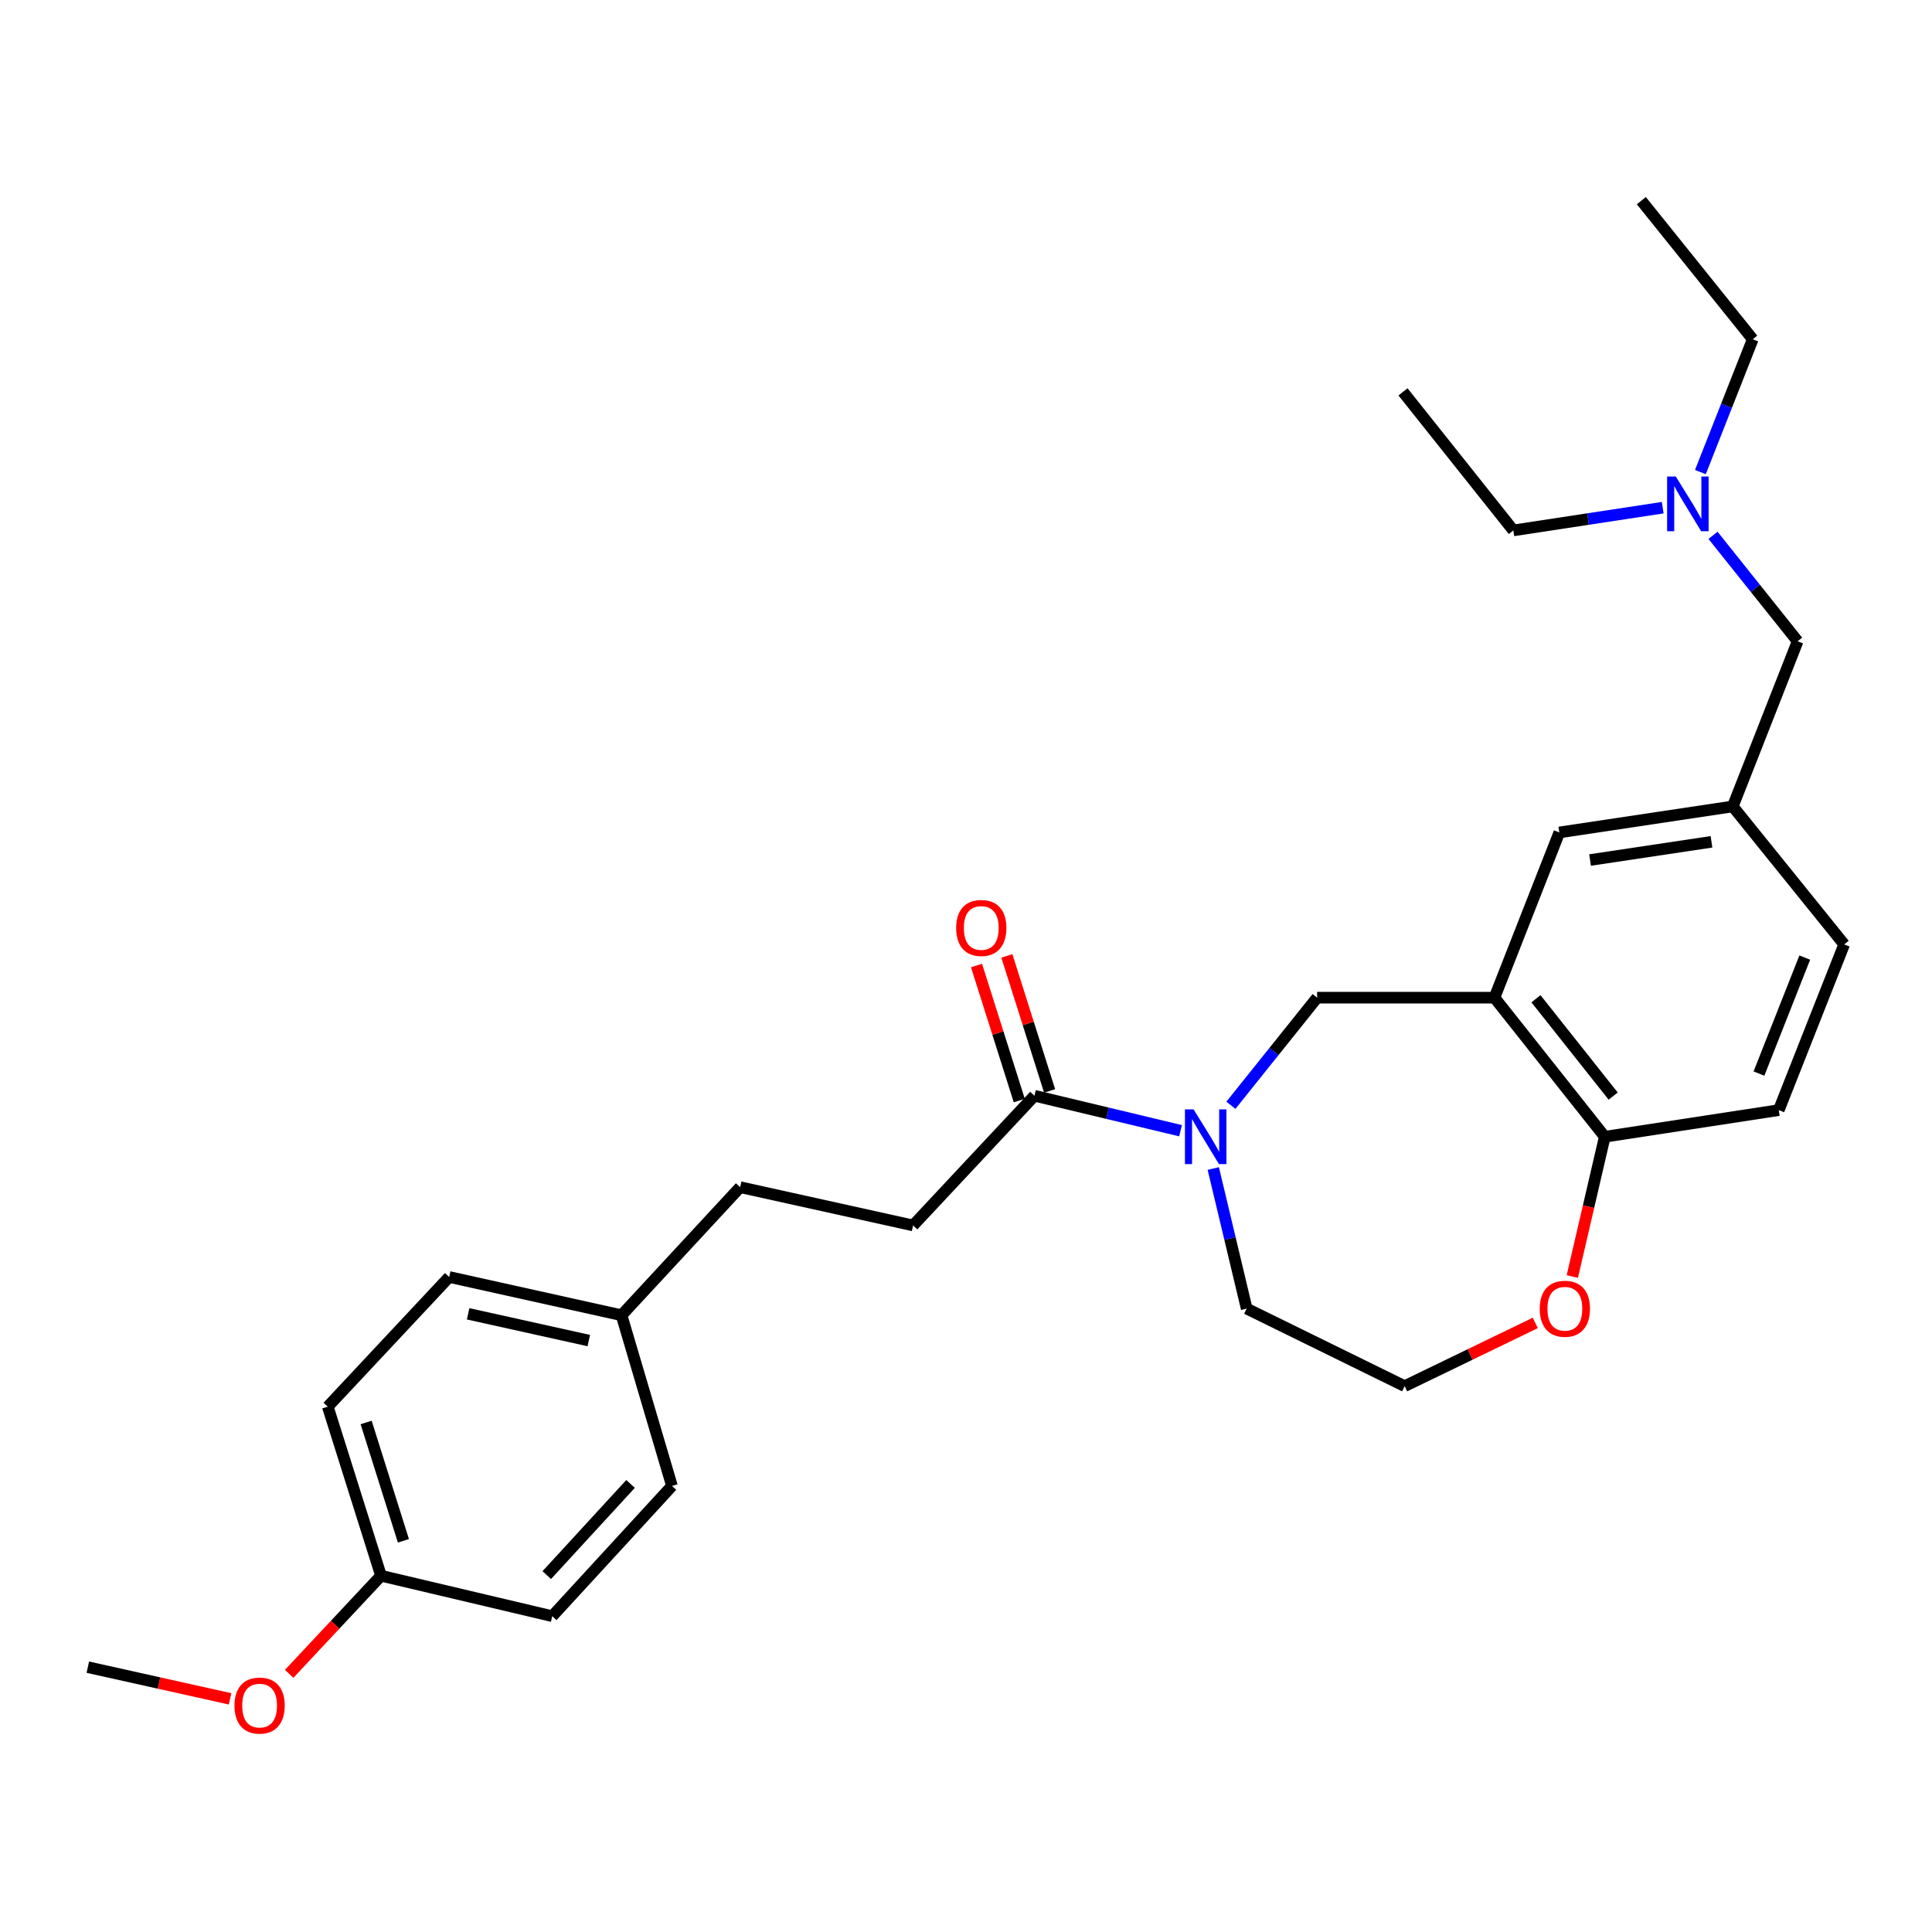 <?xml version='1.0' encoding='iso-8859-1'?>
<svg version='1.1' baseProfile='full'
              xmlns='http://www.w3.org/2000/svg'
                      xmlns:rdkit='http://www.rdkit.org/xml'
                      xmlns:xlink='http://www.w3.org/1999/xlink'
                  xml:space='preserve'
width='1000px' height='1000px' viewBox='0 0 1000 1000'>
<!-- END OF HEADER -->
<rect style='opacity:1.0;fill:#FFFFFF;stroke:none' width='1000' height='1000' x='0' y='0'> </rect>
<path class='bond-1' d='M 611.047,585.26 L 573.236,576.207' style='fill:none;fill-rule:evenodd;stroke:#0000FF;stroke-width:6px;stroke-linecap:butt;stroke-linejoin:miter;stroke-opacity:1' />
<path class='bond-1' d='M 573.236,576.207 L 535.425,567.153' style='fill:none;fill-rule:evenodd;stroke:#000000;stroke-width:6px;stroke-linecap:butt;stroke-linejoin:miter;stroke-opacity:1' />
<path class='bond-2' d='M 637.111,572.091 L 659.421,544.242' style='fill:none;fill-rule:evenodd;stroke:#0000FF;stroke-width:6px;stroke-linecap:butt;stroke-linejoin:miter;stroke-opacity:1' />
<path class='bond-2' d='M 659.421,544.242 L 681.73,516.392' style='fill:none;fill-rule:evenodd;stroke:#000000;stroke-width:6px;stroke-linecap:butt;stroke-linejoin:miter;stroke-opacity:1' />
<path class='bond-13' d='M 627.989,604.823 L 636.639,641.076' style='fill:none;fill-rule:evenodd;stroke:#0000FF;stroke-width:6px;stroke-linecap:butt;stroke-linejoin:miter;stroke-opacity:1' />
<path class='bond-13' d='M 636.639,641.076 L 645.289,677.329' style='fill:none;fill-rule:evenodd;stroke:#000000;stroke-width:6px;stroke-linecap:butt;stroke-linejoin:miter;stroke-opacity:1' />
<path class='bond-0' d='M 773.529,516.392 L 681.73,516.392' style='fill:none;fill-rule:evenodd;stroke:#000000;stroke-width:6px;stroke-linecap:butt;stroke-linejoin:miter;stroke-opacity:1' />
<path class='bond-3' d='M 773.529,516.392 L 830.627,588.377' style='fill:none;fill-rule:evenodd;stroke:#000000;stroke-width:6px;stroke-linecap:butt;stroke-linejoin:miter;stroke-opacity:1' />
<path class='bond-3' d='M 795.006,516.948 L 834.974,567.337' style='fill:none;fill-rule:evenodd;stroke:#000000;stroke-width:6px;stroke-linecap:butt;stroke-linejoin:miter;stroke-opacity:1' />
<path class='bond-4' d='M 773.529,516.392 L 807.105,430.874' style='fill:none;fill-rule:evenodd;stroke:#000000;stroke-width:6px;stroke-linecap:butt;stroke-linejoin:miter;stroke-opacity:1' />
<path class='bond-6' d='M 543.281,564.666 L 532.217,529.722' style='fill:none;fill-rule:evenodd;stroke:#000000;stroke-width:6px;stroke-linecap:butt;stroke-linejoin:miter;stroke-opacity:1' />
<path class='bond-6' d='M 532.217,529.722 L 521.153,494.777' style='fill:none;fill-rule:evenodd;stroke:#FF0000;stroke-width:6px;stroke-linecap:butt;stroke-linejoin:miter;stroke-opacity:1' />
<path class='bond-6' d='M 527.569,569.641 L 516.505,534.696' style='fill:none;fill-rule:evenodd;stroke:#000000;stroke-width:6px;stroke-linecap:butt;stroke-linejoin:miter;stroke-opacity:1' />
<path class='bond-6' d='M 516.505,534.696 L 505.441,499.752' style='fill:none;fill-rule:evenodd;stroke:#FF0000;stroke-width:6px;stroke-linecap:butt;stroke-linejoin:miter;stroke-opacity:1' />
<path class='bond-8' d='M 535.425,567.153 L 472.614,634.286' style='fill:none;fill-rule:evenodd;stroke:#000000;stroke-width:6px;stroke-linecap:butt;stroke-linejoin:miter;stroke-opacity:1' />
<path class='bond-9' d='M 830.627,588.377 L 920.686,574.597' style='fill:none;fill-rule:evenodd;stroke:#000000;stroke-width:6px;stroke-linecap:butt;stroke-linejoin:miter;stroke-opacity:1' />
<path class='bond-28' d='M 830.627,588.377 L 822.226,624.551' style='fill:none;fill-rule:evenodd;stroke:#000000;stroke-width:6px;stroke-linecap:butt;stroke-linejoin:miter;stroke-opacity:1' />
<path class='bond-28' d='M 822.226,624.551 L 813.826,660.726' style='fill:none;fill-rule:evenodd;stroke:#FF0000;stroke-width:6px;stroke-linecap:butt;stroke-linejoin:miter;stroke-opacity:1' />
<path class='bond-7' d='M 807.105,430.874 L 896.88,417.405' style='fill:none;fill-rule:evenodd;stroke:#000000;stroke-width:6px;stroke-linecap:butt;stroke-linejoin:miter;stroke-opacity:1' />
<path class='bond-7' d='M 823.016,445.152 L 885.859,435.724' style='fill:none;fill-rule:evenodd;stroke:#000000;stroke-width:6px;stroke-linecap:butt;stroke-linejoin:miter;stroke-opacity:1' />
<path class='bond-5' d='M 794.667,684.736 L 760.856,701.102' style='fill:none;fill-rule:evenodd;stroke:#FF0000;stroke-width:6px;stroke-linecap:butt;stroke-linejoin:miter;stroke-opacity:1' />
<path class='bond-5' d='M 760.856,701.102 L 727.044,717.469' style='fill:none;fill-rule:evenodd;stroke:#000000;stroke-width:6px;stroke-linecap:butt;stroke-linejoin:miter;stroke-opacity:1' />
<path class='bond-10' d='M 896.88,417.405 L 930.456,331.924' style='fill:none;fill-rule:evenodd;stroke:#000000;stroke-width:6px;stroke-linecap:butt;stroke-linejoin:miter;stroke-opacity:1' />
<path class='bond-12' d='M 896.88,417.405 L 954.545,488.832' style='fill:none;fill-rule:evenodd;stroke:#000000;stroke-width:6px;stroke-linecap:butt;stroke-linejoin:miter;stroke-opacity:1' />
<path class='bond-16' d='M 472.614,634.286 L 383.095,614.481' style='fill:none;fill-rule:evenodd;stroke:#000000;stroke-width:6px;stroke-linecap:butt;stroke-linejoin:miter;stroke-opacity:1' />
<path class='bond-29' d='M 920.686,574.597 L 954.545,488.832' style='fill:none;fill-rule:evenodd;stroke:#000000;stroke-width:6px;stroke-linecap:butt;stroke-linejoin:miter;stroke-opacity:1' />
<path class='bond-29' d='M 910.435,555.68 L 934.137,495.645' style='fill:none;fill-rule:evenodd;stroke:#000000;stroke-width:6px;stroke-linecap:butt;stroke-linejoin:miter;stroke-opacity:1' />
<path class='bond-11' d='M 930.456,331.924 L 908.557,304.505' style='fill:none;fill-rule:evenodd;stroke:#000000;stroke-width:6px;stroke-linecap:butt;stroke-linejoin:miter;stroke-opacity:1' />
<path class='bond-11' d='M 908.557,304.505 L 886.658,277.087' style='fill:none;fill-rule:evenodd;stroke:#0000FF;stroke-width:6px;stroke-linecap:butt;stroke-linejoin:miter;stroke-opacity:1' />
<path class='bond-23' d='M 860.618,262.773 L 821.958,268.658' style='fill:none;fill-rule:evenodd;stroke:#0000FF;stroke-width:6px;stroke-linecap:butt;stroke-linejoin:miter;stroke-opacity:1' />
<path class='bond-23' d='M 821.958,268.658 L 783.299,274.543' style='fill:none;fill-rule:evenodd;stroke:#000000;stroke-width:6px;stroke-linecap:butt;stroke-linejoin:miter;stroke-opacity:1' />
<path class='bond-24' d='M 880.125,244.341 L 893.671,209.967' style='fill:none;fill-rule:evenodd;stroke:#0000FF;stroke-width:6px;stroke-linecap:butt;stroke-linejoin:miter;stroke-opacity:1' />
<path class='bond-24' d='M 893.671,209.967 L 907.218,175.593' style='fill:none;fill-rule:evenodd;stroke:#000000;stroke-width:6px;stroke-linecap:butt;stroke-linejoin:miter;stroke-opacity:1' />
<path class='bond-17' d='M 645.289,677.329 L 727.044,717.469' style='fill:none;fill-rule:evenodd;stroke:#000000;stroke-width:6px;stroke-linecap:butt;stroke-linejoin:miter;stroke-opacity:1' />
<path class='bond-14' d='M 321.703,680.762 L 383.095,614.481' style='fill:none;fill-rule:evenodd;stroke:#000000;stroke-width:6px;stroke-linecap:butt;stroke-linejoin:miter;stroke-opacity:1' />
<path class='bond-18' d='M 321.703,680.762 L 347.807,769.118' style='fill:none;fill-rule:evenodd;stroke:#000000;stroke-width:6px;stroke-linecap:butt;stroke-linejoin:miter;stroke-opacity:1' />
<path class='bond-19' d='M 321.703,680.762 L 232.495,660.967' style='fill:none;fill-rule:evenodd;stroke:#000000;stroke-width:6px;stroke-linecap:butt;stroke-linejoin:miter;stroke-opacity:1' />
<path class='bond-19' d='M 304.752,693.882 L 242.306,680.026' style='fill:none;fill-rule:evenodd;stroke:#000000;stroke-width:6px;stroke-linecap:butt;stroke-linejoin:miter;stroke-opacity:1' />
<path class='bond-15' d='M 197.217,815.595 L 169.657,728.09' style='fill:none;fill-rule:evenodd;stroke:#000000;stroke-width:6px;stroke-linecap:butt;stroke-linejoin:miter;stroke-opacity:1' />
<path class='bond-15' d='M 208.803,797.518 L 189.511,736.265' style='fill:none;fill-rule:evenodd;stroke:#000000;stroke-width:6px;stroke-linecap:butt;stroke-linejoin:miter;stroke-opacity:1' />
<path class='bond-22' d='M 197.217,815.595 L 173.443,840.99' style='fill:none;fill-rule:evenodd;stroke:#000000;stroke-width:6px;stroke-linecap:butt;stroke-linejoin:miter;stroke-opacity:1' />
<path class='bond-22' d='M 173.443,840.99 L 149.668,866.385' style='fill:none;fill-rule:evenodd;stroke:#FF0000;stroke-width:6px;stroke-linecap:butt;stroke-linejoin:miter;stroke-opacity:1' />
<path class='bond-30' d='M 197.217,815.595 L 285.848,836.535' style='fill:none;fill-rule:evenodd;stroke:#000000;stroke-width:6px;stroke-linecap:butt;stroke-linejoin:miter;stroke-opacity:1' />
<path class='bond-20' d='M 347.807,769.118 L 285.848,836.535' style='fill:none;fill-rule:evenodd;stroke:#000000;stroke-width:6px;stroke-linecap:butt;stroke-linejoin:miter;stroke-opacity:1' />
<path class='bond-20' d='M 326.379,768.079 L 283.007,815.27' style='fill:none;fill-rule:evenodd;stroke:#000000;stroke-width:6px;stroke-linecap:butt;stroke-linejoin:miter;stroke-opacity:1' />
<path class='bond-21' d='M 232.495,660.967 L 169.657,728.09' style='fill:none;fill-rule:evenodd;stroke:#000000;stroke-width:6px;stroke-linecap:butt;stroke-linejoin:miter;stroke-opacity:1' />
<path class='bond-25' d='M 119.092,879.325 L 82.273,871.124' style='fill:none;fill-rule:evenodd;stroke:#FF0000;stroke-width:6px;stroke-linecap:butt;stroke-linejoin:miter;stroke-opacity:1' />
<path class='bond-25' d='M 82.273,871.124 L 45.455,862.923' style='fill:none;fill-rule:evenodd;stroke:#000000;stroke-width:6px;stroke-linecap:butt;stroke-linejoin:miter;stroke-opacity:1' />
<path class='bond-26' d='M 783.299,274.543 L 726.192,202.832' style='fill:none;fill-rule:evenodd;stroke:#000000;stroke-width:6px;stroke-linecap:butt;stroke-linejoin:miter;stroke-opacity:1' />
<path class='bond-27' d='M 907.218,175.593 L 849.552,103.854' style='fill:none;fill-rule:evenodd;stroke:#000000;stroke-width:6px;stroke-linecap:butt;stroke-linejoin:miter;stroke-opacity:1' />
<path  class='atom-0' d='M 617.805 574.217
L 627.085 589.217
Q 628.005 590.697, 629.485 593.377
Q 630.965 596.057, 631.045 596.217
L 631.045 574.217
L 634.805 574.217
L 634.805 602.537
L 630.925 602.537
L 620.965 586.137
Q 619.805 584.217, 618.565 582.017
Q 617.365 579.817, 617.005 579.137
L 617.005 602.537
L 613.325 602.537
L 613.325 574.217
L 617.805 574.217
' fill='#0000FF'/>
<path  class='atom-6' d='M 796.971 677.409
Q 796.971 670.609, 800.331 666.809
Q 803.691 663.009, 809.971 663.009
Q 816.251 663.009, 819.611 666.809
Q 822.971 670.609, 822.971 677.409
Q 822.971 684.289, 819.571 688.209
Q 816.171 692.089, 809.971 692.089
Q 803.731 692.089, 800.331 688.209
Q 796.971 684.329, 796.971 677.409
M 809.971 688.889
Q 814.291 688.889, 816.611 686.009
Q 818.971 683.089, 818.971 677.409
Q 818.971 671.849, 816.611 669.049
Q 814.291 666.209, 809.971 666.209
Q 805.651 666.209, 803.291 669.009
Q 800.971 671.809, 800.971 677.409
Q 800.971 683.129, 803.291 686.009
Q 805.651 688.889, 809.971 688.889
' fill='#FF0000'/>
<path  class='atom-7' d='M 494.902 480.305
Q 494.902 473.505, 498.262 469.705
Q 501.622 465.905, 507.902 465.905
Q 514.182 465.905, 517.542 469.705
Q 520.902 473.505, 520.902 480.305
Q 520.902 487.185, 517.502 491.105
Q 514.102 494.985, 507.902 494.985
Q 501.662 494.985, 498.262 491.105
Q 494.902 487.225, 494.902 480.305
M 507.902 491.785
Q 512.222 491.785, 514.542 488.905
Q 516.902 485.985, 516.902 480.305
Q 516.902 474.745, 514.542 471.945
Q 512.222 469.105, 507.902 469.105
Q 503.582 469.105, 501.222 471.905
Q 498.902 474.705, 498.902 480.305
Q 498.902 486.025, 501.222 488.905
Q 503.582 491.785, 507.902 491.785
' fill='#FF0000'/>
<path  class='atom-12' d='M 867.382 246.63
L 876.662 261.63
Q 877.582 263.11, 879.062 265.79
Q 880.542 268.47, 880.622 268.63
L 880.622 246.63
L 884.382 246.63
L 884.382 274.95
L 880.502 274.95
L 870.542 258.55
Q 869.382 256.63, 868.142 254.43
Q 866.942 252.23, 866.582 251.55
L 866.582 274.95
L 862.902 274.95
L 862.902 246.63
L 867.382 246.63
' fill='#0000FF'/>
<path  class='atom-23' d='M 121.369 882.807
Q 121.369 876.007, 124.729 872.207
Q 128.089 868.407, 134.369 868.407
Q 140.649 868.407, 144.009 872.207
Q 147.369 876.007, 147.369 882.807
Q 147.369 889.687, 143.969 893.607
Q 140.569 897.487, 134.369 897.487
Q 128.129 897.487, 124.729 893.607
Q 121.369 889.727, 121.369 882.807
M 134.369 894.287
Q 138.689 894.287, 141.009 891.407
Q 143.369 888.487, 143.369 882.807
Q 143.369 877.247, 141.009 874.447
Q 138.689 871.607, 134.369 871.607
Q 130.049 871.607, 127.689 874.407
Q 125.369 877.207, 125.369 882.807
Q 125.369 888.527, 127.689 891.407
Q 130.049 894.287, 134.369 894.287
' fill='#FF0000'/>
</svg>
